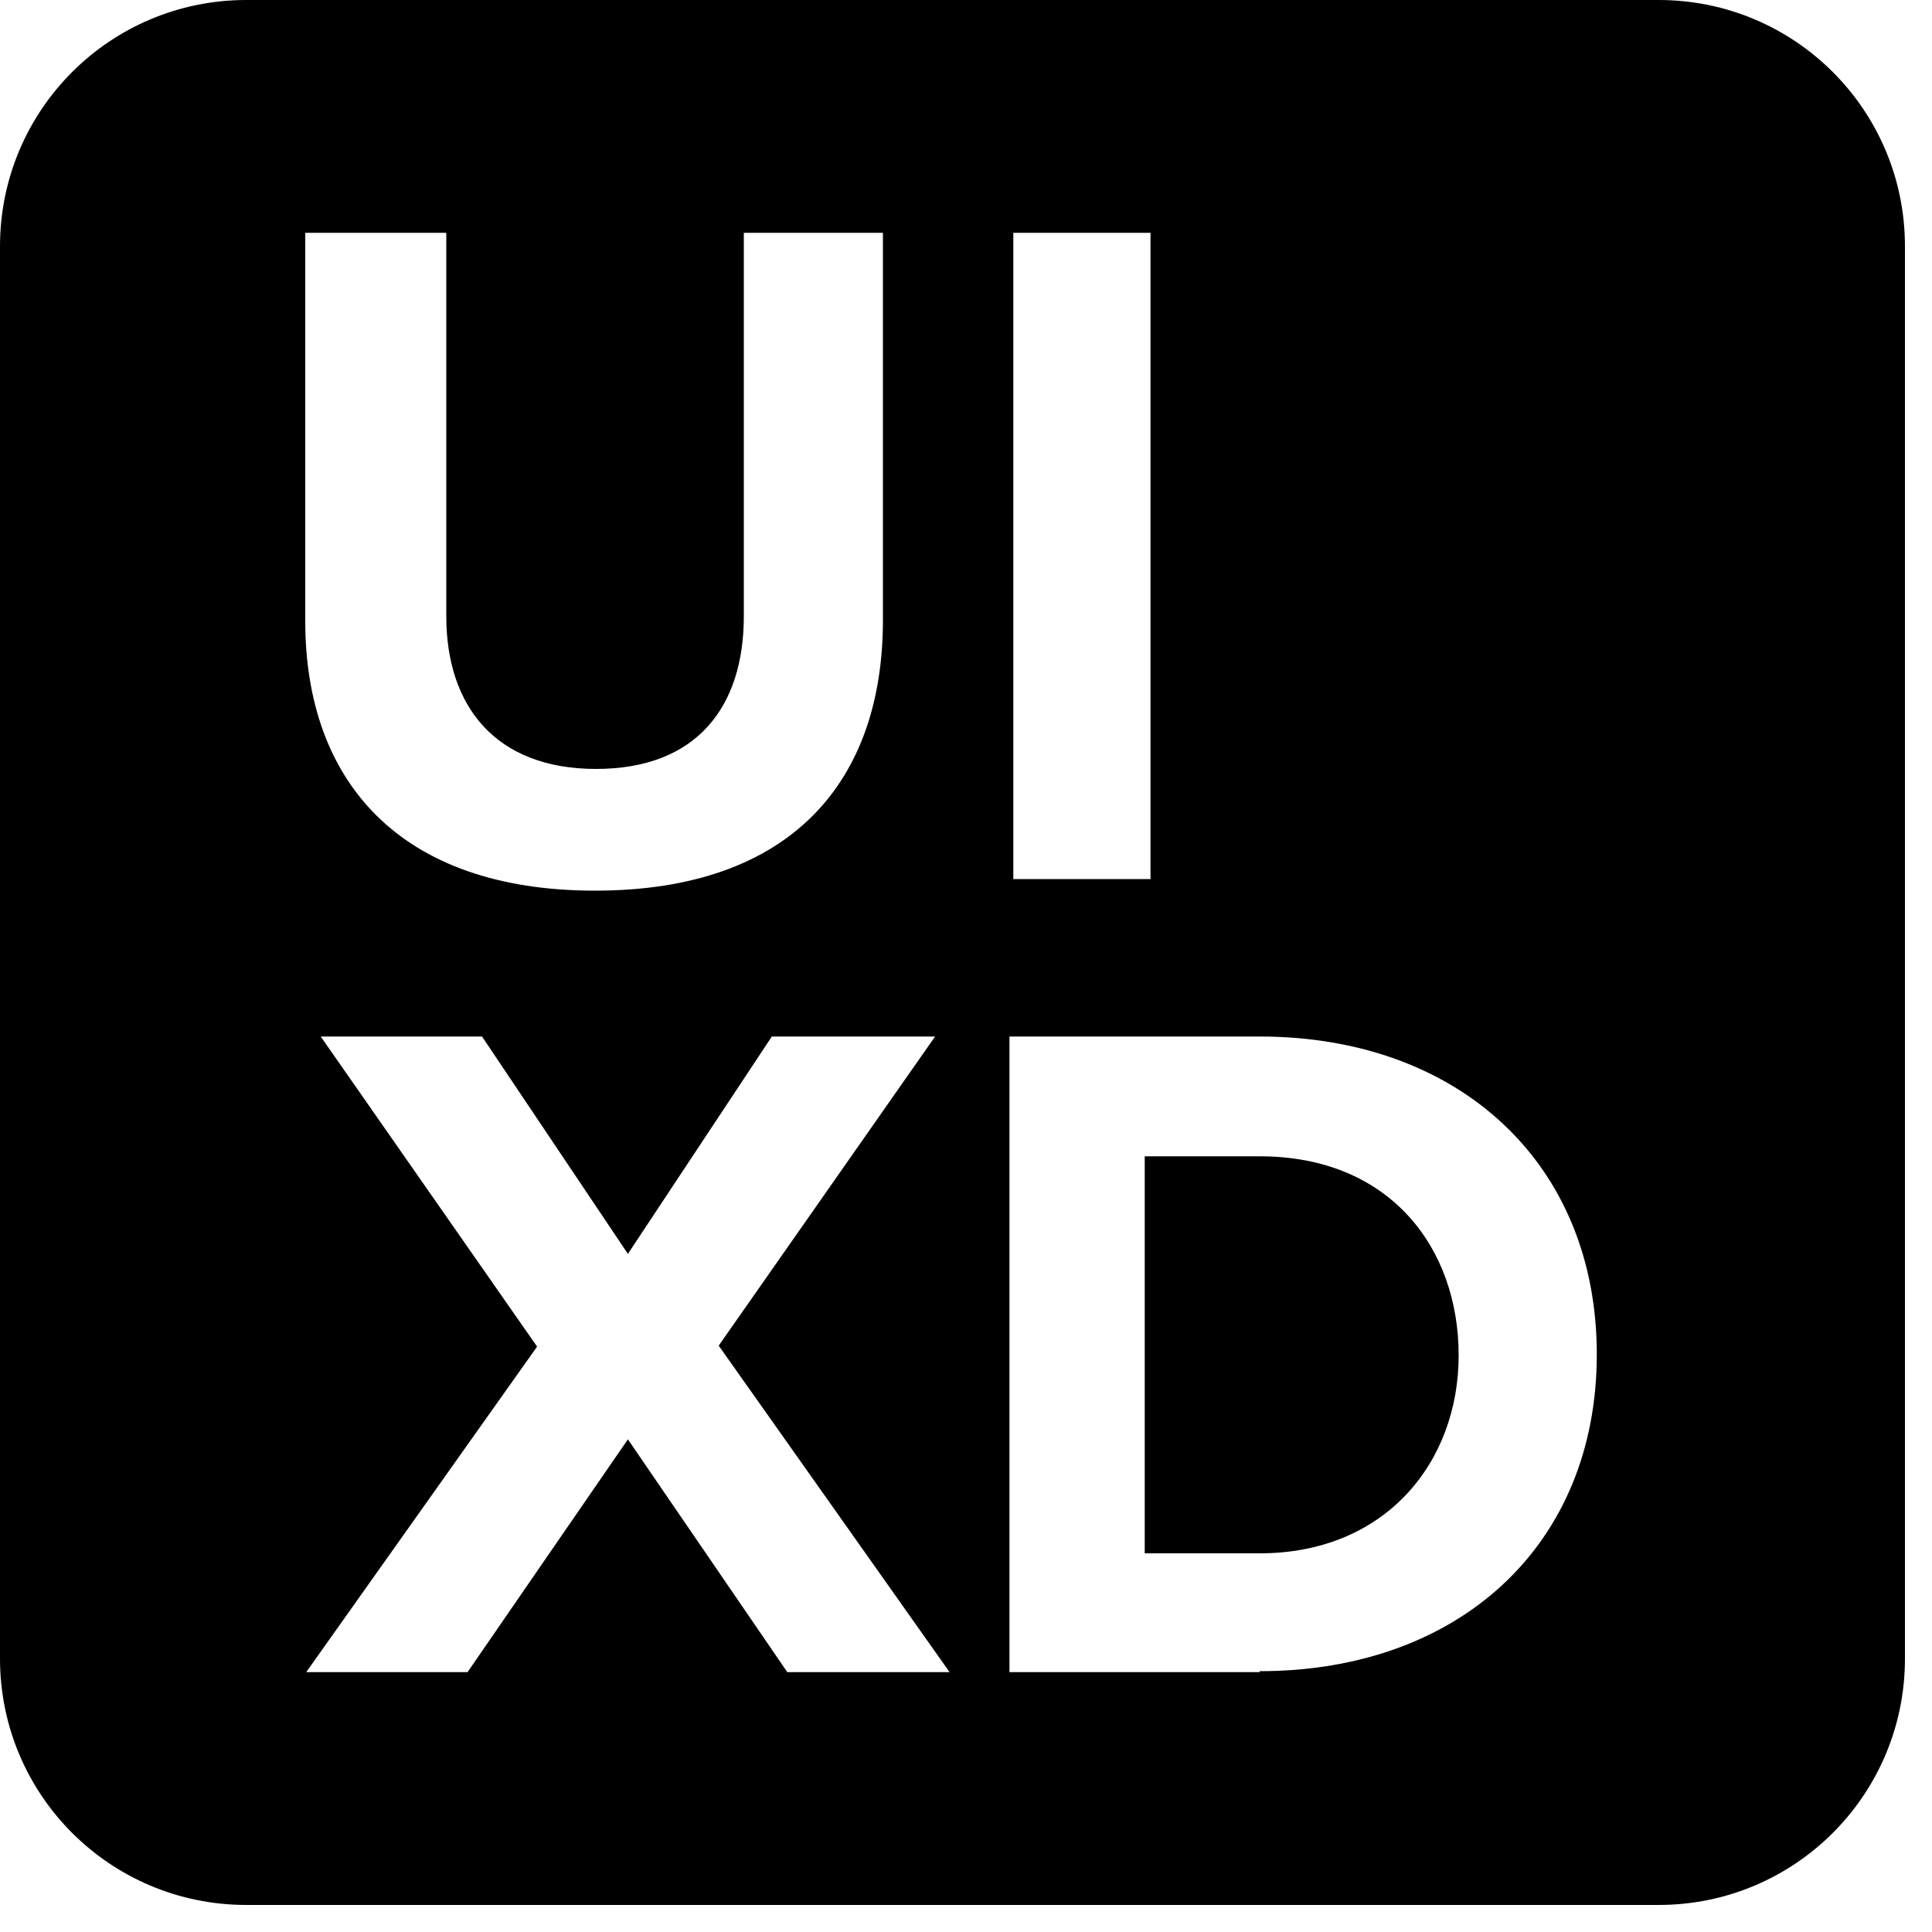 <svg width="20" height="20" viewBox="0 0 20 20" fill="none" xmlns="http://www.w3.org/2000/svg">
<g clip-path="url(#clip0_336_13)">
<path d="M13.04 11.97H11.85V16.08H13.04C14.34 16.08 15.1 15.14 15.1 14.03C15.1 12.92 14.39 11.97 13.04 11.97Z" fill="black"/>
<path d="M17.17 0H2.55C1.14 0 0 1.14 0 2.55V17.17C0 18.58 1.14 19.72 2.55 19.72H17.17C18.58 19.72 19.72 18.58 19.72 17.17V2.55C19.72 1.14 18.58 0 17.17 0ZM10.49 2.41H11.91V9.1H10.49V2.41ZM3.18 2.41H4.62V6.38C4.62 7.31 5.13 7.96 6.17 7.96C7.21 7.96 7.7 7.32 7.7 6.38V2.41H9.14V6.42C9.14 8.09 8.19 9.22 6.16 9.22C4.13 9.22 3.16 8.08 3.16 6.43V2.41H3.18ZM8.15 17.31L6.5 14.9L4.84 17.31H3.17L5.56 13.94L3.32 10.73H4.99L6.5 12.98L7.99 10.73H9.68L7.44 13.93L9.83 17.31H8.15ZM13.04 17.31H10.45V10.73H13.04C15.1 10.73 16.53 12.04 16.53 14.02C16.53 16 15.1 17.3 13.04 17.3V17.31Z" fill="black"/>
</g>
<defs>
<clipPath id="clip0_336_13">
<rect width="19.72" height="19.72" fill="white"/>
</clipPath>
</defs>
</svg>
